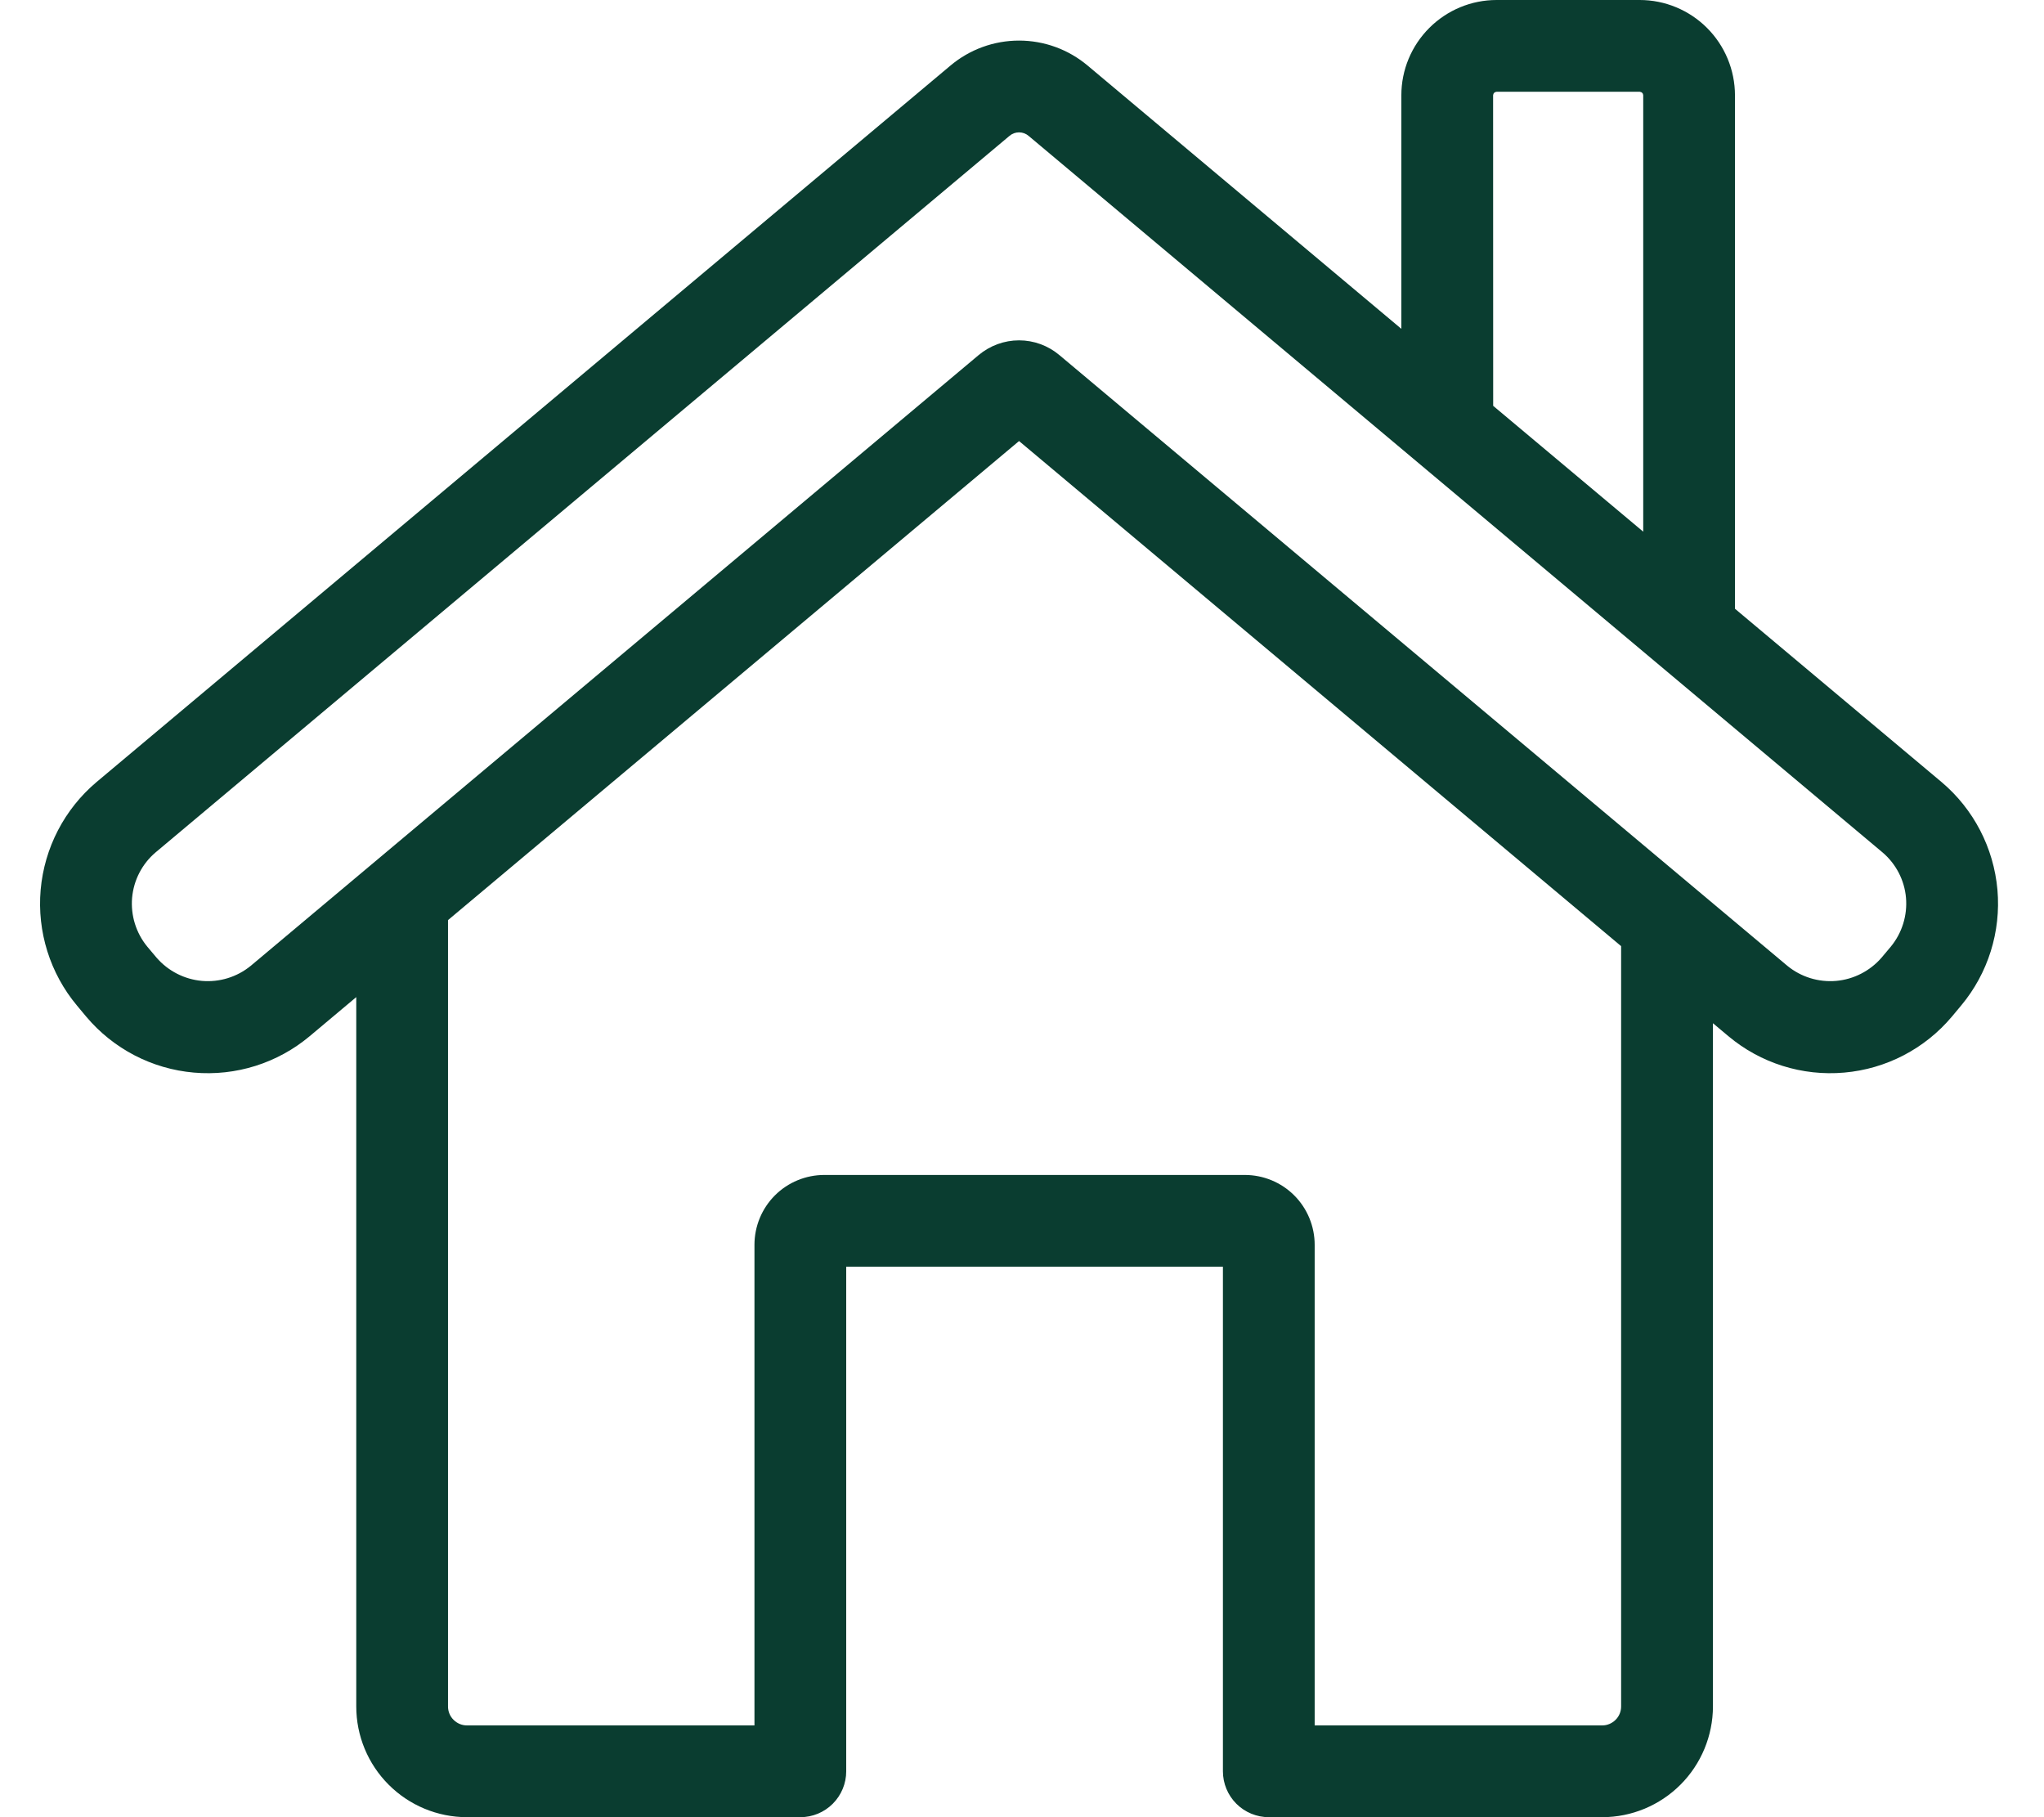 <svg width="27" height="24" viewBox="0 0 27 24" fill="none" xmlns="http://www.w3.org/2000/svg">
<path d="M25.647 10.329L22.918 8.04V1.258C22.917 0.924 22.785 0.605 22.549 0.369C22.313 0.133 21.993 0 21.66 0H19.769C19.435 0 19.116 0.133 18.88 0.369C18.644 0.605 18.511 0.924 18.511 1.258V4.343L14.368 0.867C14.114 0.653 13.793 0.536 13.461 0.536C13.129 0.536 12.808 0.653 12.554 0.867L1.275 10.329C0.851 10.687 0.586 11.198 0.537 11.752C0.489 12.305 0.661 12.855 1.017 13.281L1.138 13.426C1.496 13.852 2.008 14.118 2.561 14.166C3.115 14.215 3.665 14.042 4.091 13.685L4.706 13.169V22.538C4.706 22.925 4.86 23.297 5.134 23.571C5.408 23.845 5.78 24 6.168 24H10.572C10.733 24 10.887 23.936 11 23.823C11.114 23.709 11.178 23.555 11.178 23.394V16.73H16.154V23.394C16.154 23.555 16.218 23.709 16.332 23.823C16.445 23.936 16.6 24 16.76 24H21.165C21.552 24 21.924 23.845 22.198 23.571C22.472 23.297 22.626 22.925 22.627 22.538V13.514L22.831 13.685C23.257 14.042 23.807 14.215 24.361 14.166C24.914 14.118 25.426 13.852 25.784 13.426L25.905 13.281C26.261 12.855 26.433 12.305 26.385 11.752C26.336 11.198 26.071 10.687 25.647 10.329ZM19.723 1.258C19.724 1.246 19.729 1.234 19.737 1.226C19.745 1.218 19.757 1.213 19.769 1.212H21.66C21.672 1.213 21.684 1.218 21.692 1.226C21.701 1.234 21.705 1.246 21.706 1.258V7.022L19.724 5.36L19.723 1.258ZM21.414 22.538C21.414 22.604 21.388 22.668 21.341 22.714C21.294 22.761 21.231 22.788 21.165 22.788H17.366V16.441C17.366 16.196 17.269 15.961 17.096 15.788C16.923 15.615 16.688 15.518 16.443 15.518H10.889C10.644 15.518 10.409 15.615 10.236 15.788C10.063 15.961 9.966 16.196 9.966 16.441V22.788H6.168C6.101 22.788 6.038 22.761 5.991 22.714C5.944 22.668 5.918 22.604 5.918 22.538V12.152L13.461 5.825L21.414 12.496V22.538ZM24.977 12.502L24.855 12.647C24.702 12.824 24.487 12.934 24.255 12.955C24.022 12.975 23.791 12.904 23.61 12.756L13.993 4.689C13.844 4.564 13.656 4.495 13.461 4.495C13.266 4.495 13.078 4.564 12.928 4.689L3.312 12.756C3.131 12.904 2.9 12.975 2.667 12.955C2.435 12.934 2.22 12.824 2.067 12.647L1.945 12.502C1.797 12.322 1.725 12.09 1.745 11.857C1.766 11.624 1.877 11.409 2.055 11.258L13.333 1.796C13.369 1.765 13.414 1.748 13.461 1.748C13.508 1.748 13.553 1.765 13.589 1.796L24.867 11.258C25.045 11.409 25.157 11.625 25.177 11.857C25.197 12.09 25.125 12.322 24.977 12.502Z" fill="#0A3D30"/>
</svg>
